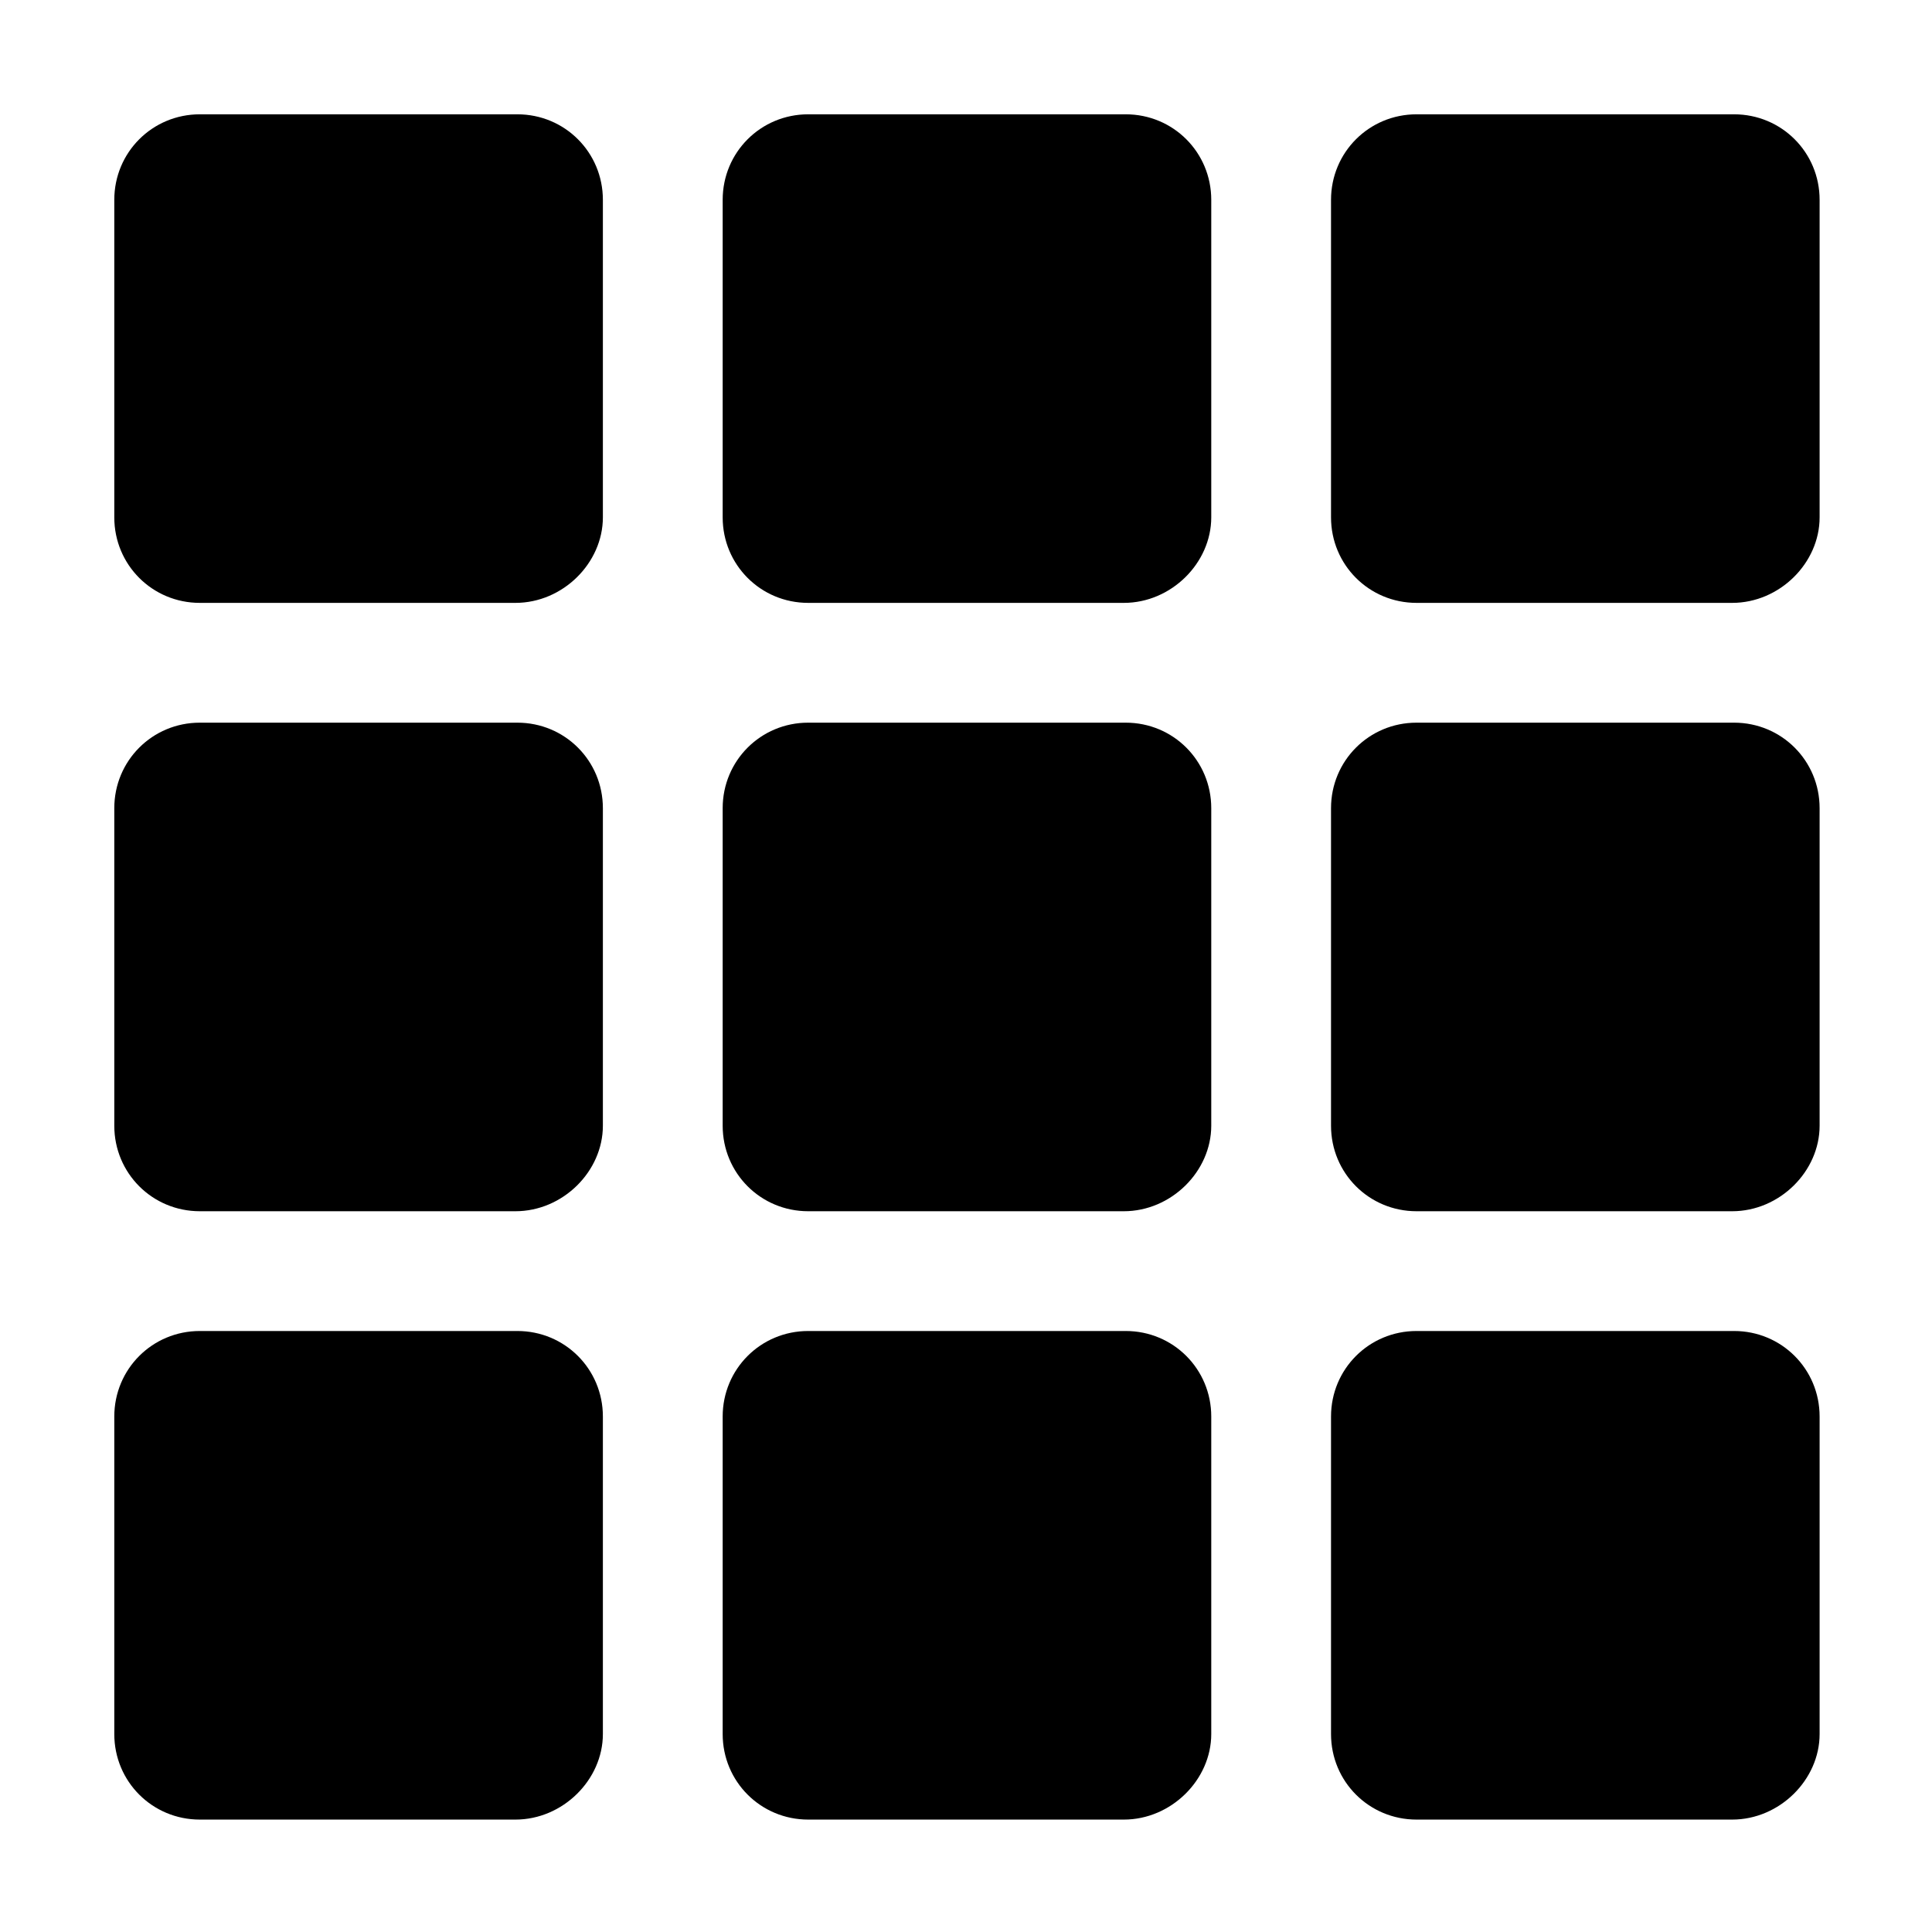 <?xml version="1.0" encoding="UTF-8"?>
<!-- The Best Svg Icon site in the world: iconSvg.co, Visit us! https://iconsvg.co -->
<svg fill="#000000" width="800px" height="800px" version="1.1" viewBox="144 144 512 512" xmlns="http://www.w3.org/2000/svg">
 <g>
  <path d="m280.59 303.77h-83.629c-12.594 0-22.672-10.078-22.672-22.672v-84.133c0-12.594 10.078-22.672 22.672-22.672h84.137c12.594 0 22.672 10.078 22.672 22.672v84.137c-0.004 12.09-10.582 22.668-23.18 22.668z"/>
  <path d="m441.82 303.77h-83.633c-12.594 0-22.672-10.078-22.672-22.672v-84.133c0-12.594 10.078-22.672 22.672-22.672h84.137c12.594 0 22.672 10.078 22.672 22.672v84.137c-0.004 12.09-10.582 22.668-23.176 22.668z"/>
  <path d="m603.04 303.77h-83.633c-12.594 0-22.672-10.078-22.672-22.672v-84.133c0-12.594 10.078-22.672 22.672-22.672h84.137c12.594 0 22.672 10.078 22.672 22.672v84.137c0 12.09-10.582 22.668-23.176 22.668z"/>
  <path d="m280.59 464.99h-83.629c-12.594 0-22.672-10.078-22.672-22.672v-84.133c0-12.594 10.078-22.672 22.672-22.672h84.137c12.594 0 22.672 10.078 22.672 22.672v84.137c-0.004 12.09-10.582 22.668-23.18 22.668z"/>
  <path d="m441.82 464.99h-83.633c-12.594 0-22.672-10.078-22.672-22.672v-84.133c0-12.594 10.078-22.672 22.672-22.672h84.137c12.594 0 22.672 10.078 22.672 22.672v84.137c-0.004 12.09-10.582 22.668-23.176 22.668z"/>
  <path d="m603.04 464.99h-83.633c-12.594 0-22.672-10.078-22.672-22.672v-84.133c0-12.594 10.078-22.672 22.672-22.672h84.137c12.594 0 22.672 10.078 22.672 22.672v84.137c0 12.09-10.582 22.668-23.176 22.668z"/>
  <path d="m280.59 626.21h-83.629c-12.594 0-22.672-10.078-22.672-22.672v-84.137c0-12.594 10.078-22.672 22.672-22.672h84.137c12.594 0 22.672 10.078 22.672 22.672v84.137c-0.004 12.09-10.582 22.672-23.18 22.672z"/>
  <path d="m441.82 626.21h-83.633c-12.594 0-22.672-10.078-22.672-22.672v-84.137c0-12.594 10.078-22.672 22.672-22.672h84.137c12.594 0 22.672 10.078 22.672 22.672v84.137c-0.004 12.09-10.582 22.672-23.176 22.672z"/>
  <path d="m603.04 626.21h-83.633c-12.594 0-22.672-10.078-22.672-22.672v-84.137c0-12.594 10.078-22.672 22.672-22.672h84.137c12.594 0 22.672 10.078 22.672 22.672v84.137c0 12.09-10.582 22.672-23.176 22.672z"/>
 </g>
</svg>